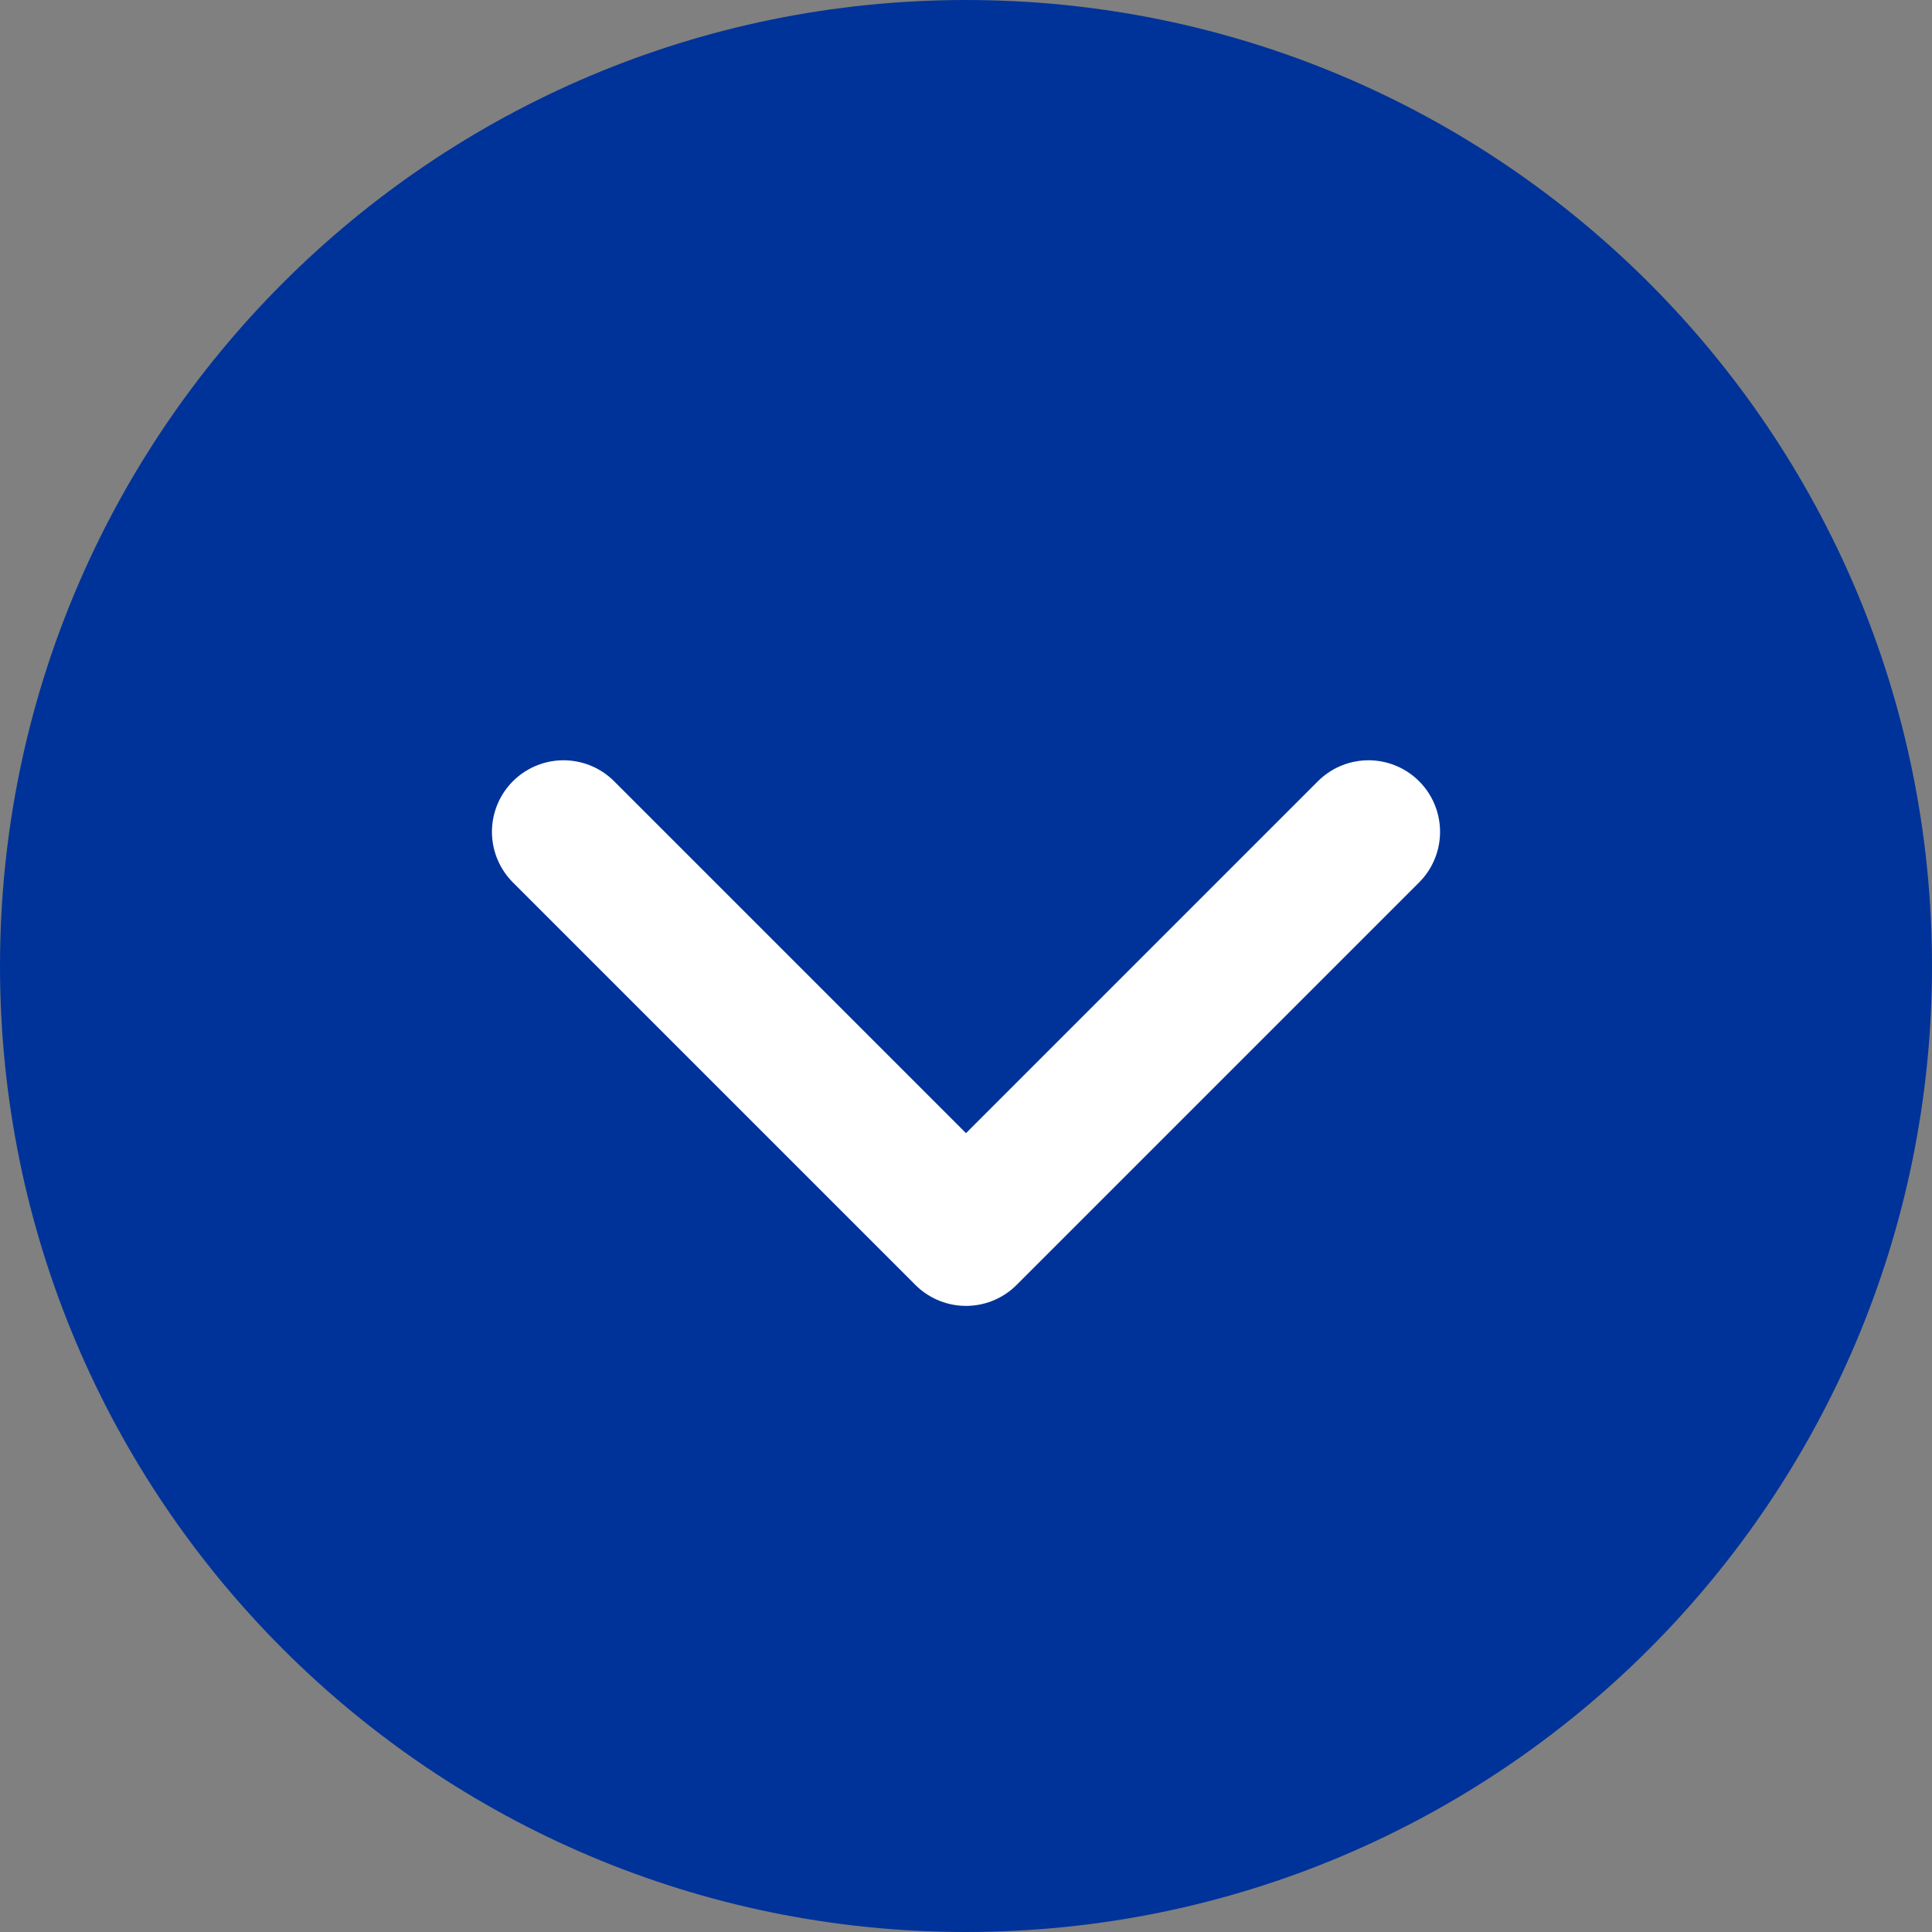 <svg width="27" height="27" viewBox="0 0 27 27" fill="none" xmlns="http://www.w3.org/2000/svg">
<rect x="0" y="0" width="27" height="27" fill="#808080" stroke="none"/>
<path d="M1 13.5C1 20.404 6.596 26 13.5 26C20.404 26 26 20.404 26 13.5C26 6.596 20.404 1 13.5 1C6.596 1 1 6.596 1 13.5Z" fill="#003399" stroke="#003399" stroke-width="2" stroke-linejoin="round"/>
<path d="M7.875 11.625L13.5 17.25L19.125 11.625" stroke="white" stroke-width="2" stroke-linecap="round" stroke-linejoin="round"/>
</svg>
